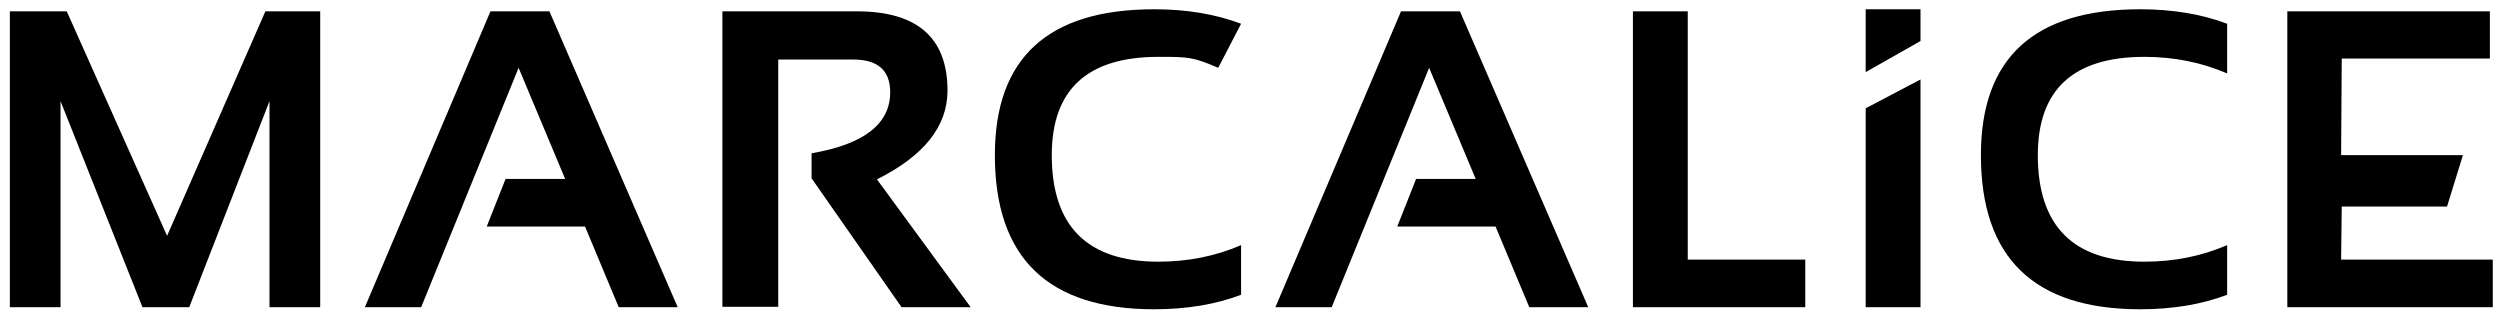 <svg width="236" height="30" viewBox="0 0 236 30" fill="none" xmlns="http://www.w3.org/2000/svg">
<g clip-path="url(#clip0_270_295)">
<path d="M0.93 29V1.07H6.301L15.773 22.262L25.051 1.07H30.227V29H25.441V9.547L17.863 29H13.449L5.715 9.547V29H0.93ZM39.757 29H34.444L46.3 1.07H51.866L63.976 29H58.409L55.226 21.383H45.948L47.726 16.891H53.351L48.956 6.402L39.757 29ZM68.194 28.961V1.07H80.889C86.592 1.07 89.444 3.564 89.444 8.551C89.444 11.923 87.224 14.716 82.784 16.93L91.631 29H85.108L76.612 16.832V14.469C81.56 13.622 84.034 11.702 84.034 8.707C84.034 6.65 82.875 5.621 80.557 5.621H73.467V28.961H68.194ZM117.158 27.828C114.749 28.74 112.015 29.195 108.955 29.195C98.929 29.195 93.916 24.345 93.916 14.645C93.916 5.465 98.929 0.875 108.955 0.875C112.015 0.875 114.749 1.331 117.158 2.242L115 6.402C112.591 5.361 112.145 5.367 109.345 5.367C102.64 5.367 99.287 8.46 99.287 14.645C99.287 21.35 102.64 24.703 109.345 24.703C112.145 24.703 114.749 24.182 117.158 23.141V27.828ZM125.712 29H120.399L132.255 1.07H137.821L149.93 29H144.364L141.18 21.383H131.903L133.68 16.891H139.305L134.911 6.402L125.712 29ZM159.324 1.07V24.508H170.418V29H154.148V1.07H159.324ZM181.296 7.5V29H176.12V10.226L181.296 7.5ZM210.241 27.828C207.832 28.74 205.097 29.195 202.038 29.195C192.011 29.195 186.998 24.345 186.998 14.645C186.998 5.465 192.011 0.875 202.038 0.875C205.097 0.875 207.832 1.331 210.241 2.242V6.93C207.832 5.888 205.228 5.367 202.428 5.367C195.722 5.367 192.37 8.46 192.37 14.645C192.37 21.35 195.722 24.703 202.428 24.703C205.228 24.703 207.832 24.182 210.241 23.141V27.828ZM235.045 1.07V5.523H221.06L221.002 14.645H232.5L231 19.5H221.06L221.002 24.508H235.318V29H215.923V1.07H235.045Z" fill="black"/>
<path d="M181.296 3.875V0.875H176.12V6.805L181.296 3.875Z" fill="black"/>
</g>
<defs>
<clipPath id="clip0_270_295">
<rect width="236" height="30" fill="white"/>
</clipPath>
</defs>
</svg>
